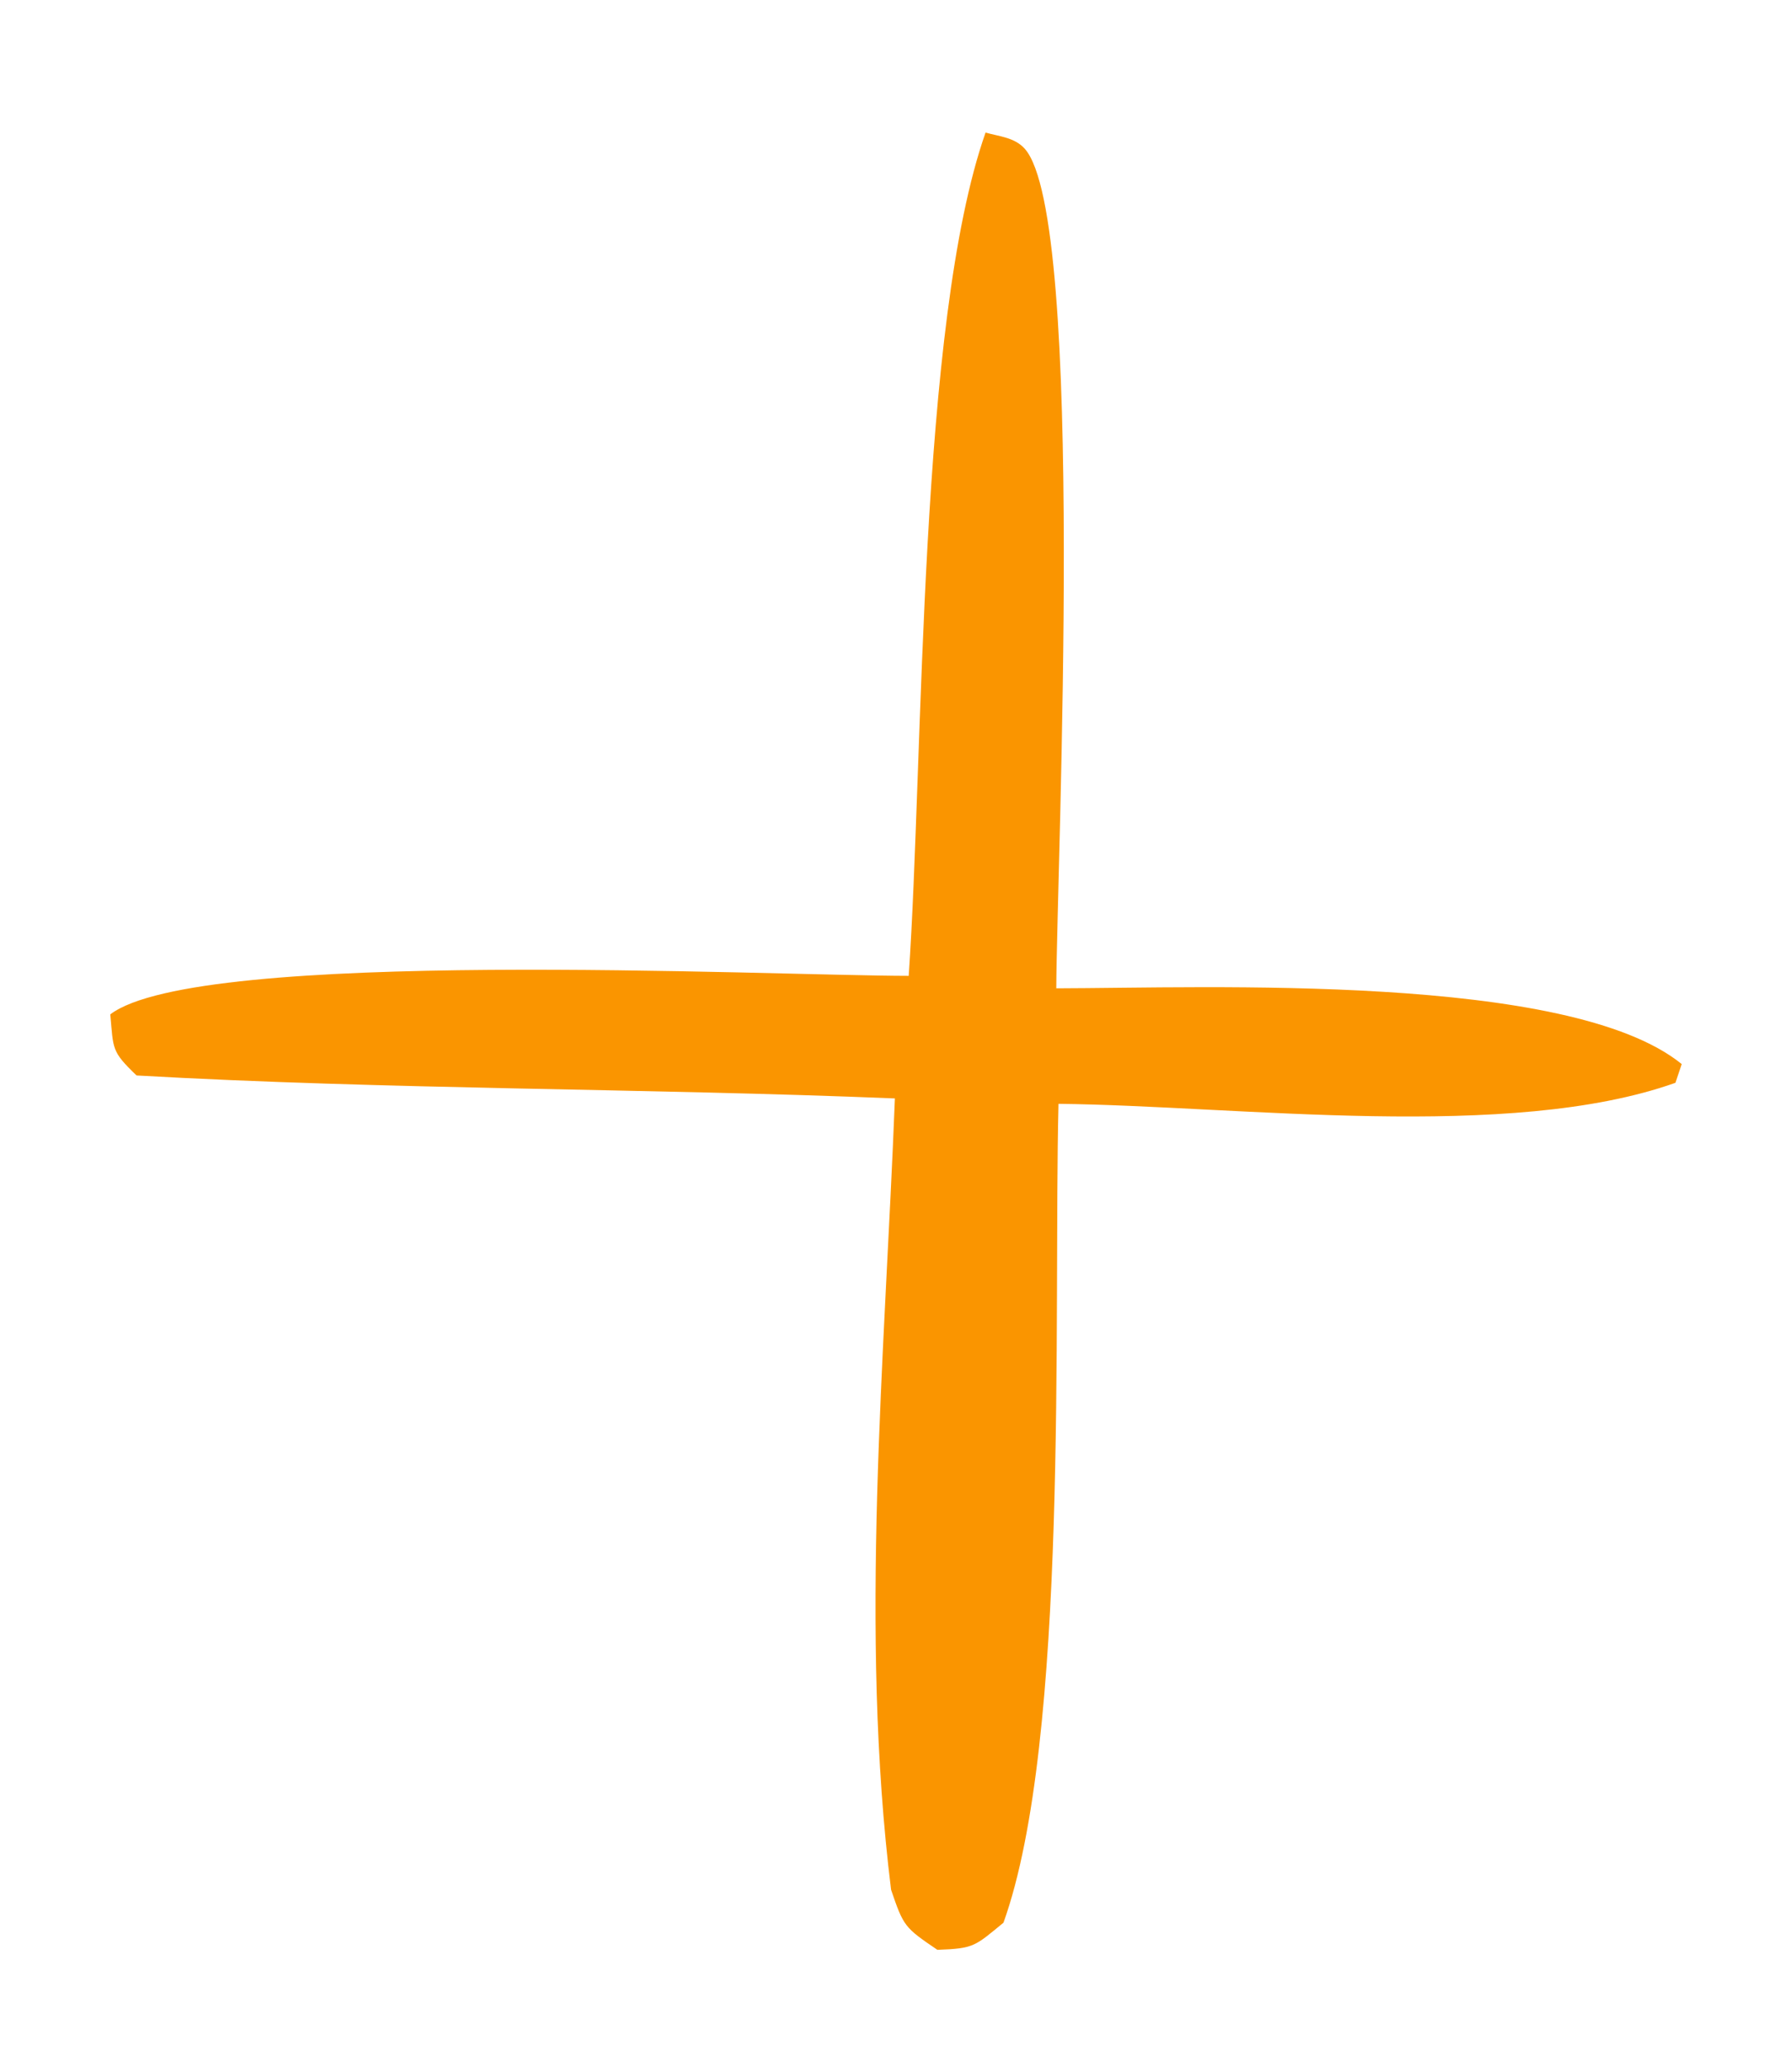 <svg width="65" height="75" viewBox="0 0 65 75" fill="none" xmlns="http://www.w3.org/2000/svg">
<g filter="url(#filter0_d_0_395)">
<path d="M35.748 0.809C36.257 0.951 36.806 0.987 37.17 1.395C39.404 3.894 38.333 27.344 38.314 31.848C43.794 31.838 56.914 31.281 61 34.596L60.772 35.275C54.758 37.415 44.942 36.109 38.394 36.038C38.209 43.7 38.781 59.104 36.398 65.74C35.358 66.59 35.346 66.676 34.001 66.724C32.811 65.915 32.775 65.878 32.321 64.543C31.16 55.156 32.093 45.283 32.46 35.842C23.305 35.467 14.087 35.526 4.953 35.009C4.031 34.123 4.118 34.062 4 32.793C7.204 30.359 27.833 31.391 32.961 31.396C33.508 23.412 33.315 7.738 35.748 0.809Z" fill="#FA9500"/>
</g>
<defs>
<filter id="filter0_d_0_395" x="0" y="0.809" width="65" height="73.915" filterUnits="userSpaceOnUse" color-interpolation-filters="sRGB">
<feFlood flood-opacity="0" result="BackgroundImageFix"/>
<feColorMatrix in="SourceAlpha" type="matrix" values="0 0 0 0 0 0 0 0 0 0 0 0 0 0 0 0 0 0 127 0" result="hardAlpha"/>
<feOffset dy="4"/>
<feGaussianBlur stdDeviation="2"/>
<feComposite in2="hardAlpha" operator="out"/>
<feColorMatrix type="matrix" values="0 0 0 0 0 0 0 0 0 0 0 0 0 0 0 0 0 0 0.25 0"/>
<feBlend mode="normal" in2="BackgroundImageFix" result="effect1_dropShadow_0_395"/>
<feBlend mode="normal" in="SourceGraphic" in2="effect1_dropShadow_0_395" result="shape"/>
</filter>
</defs>
</svg>
